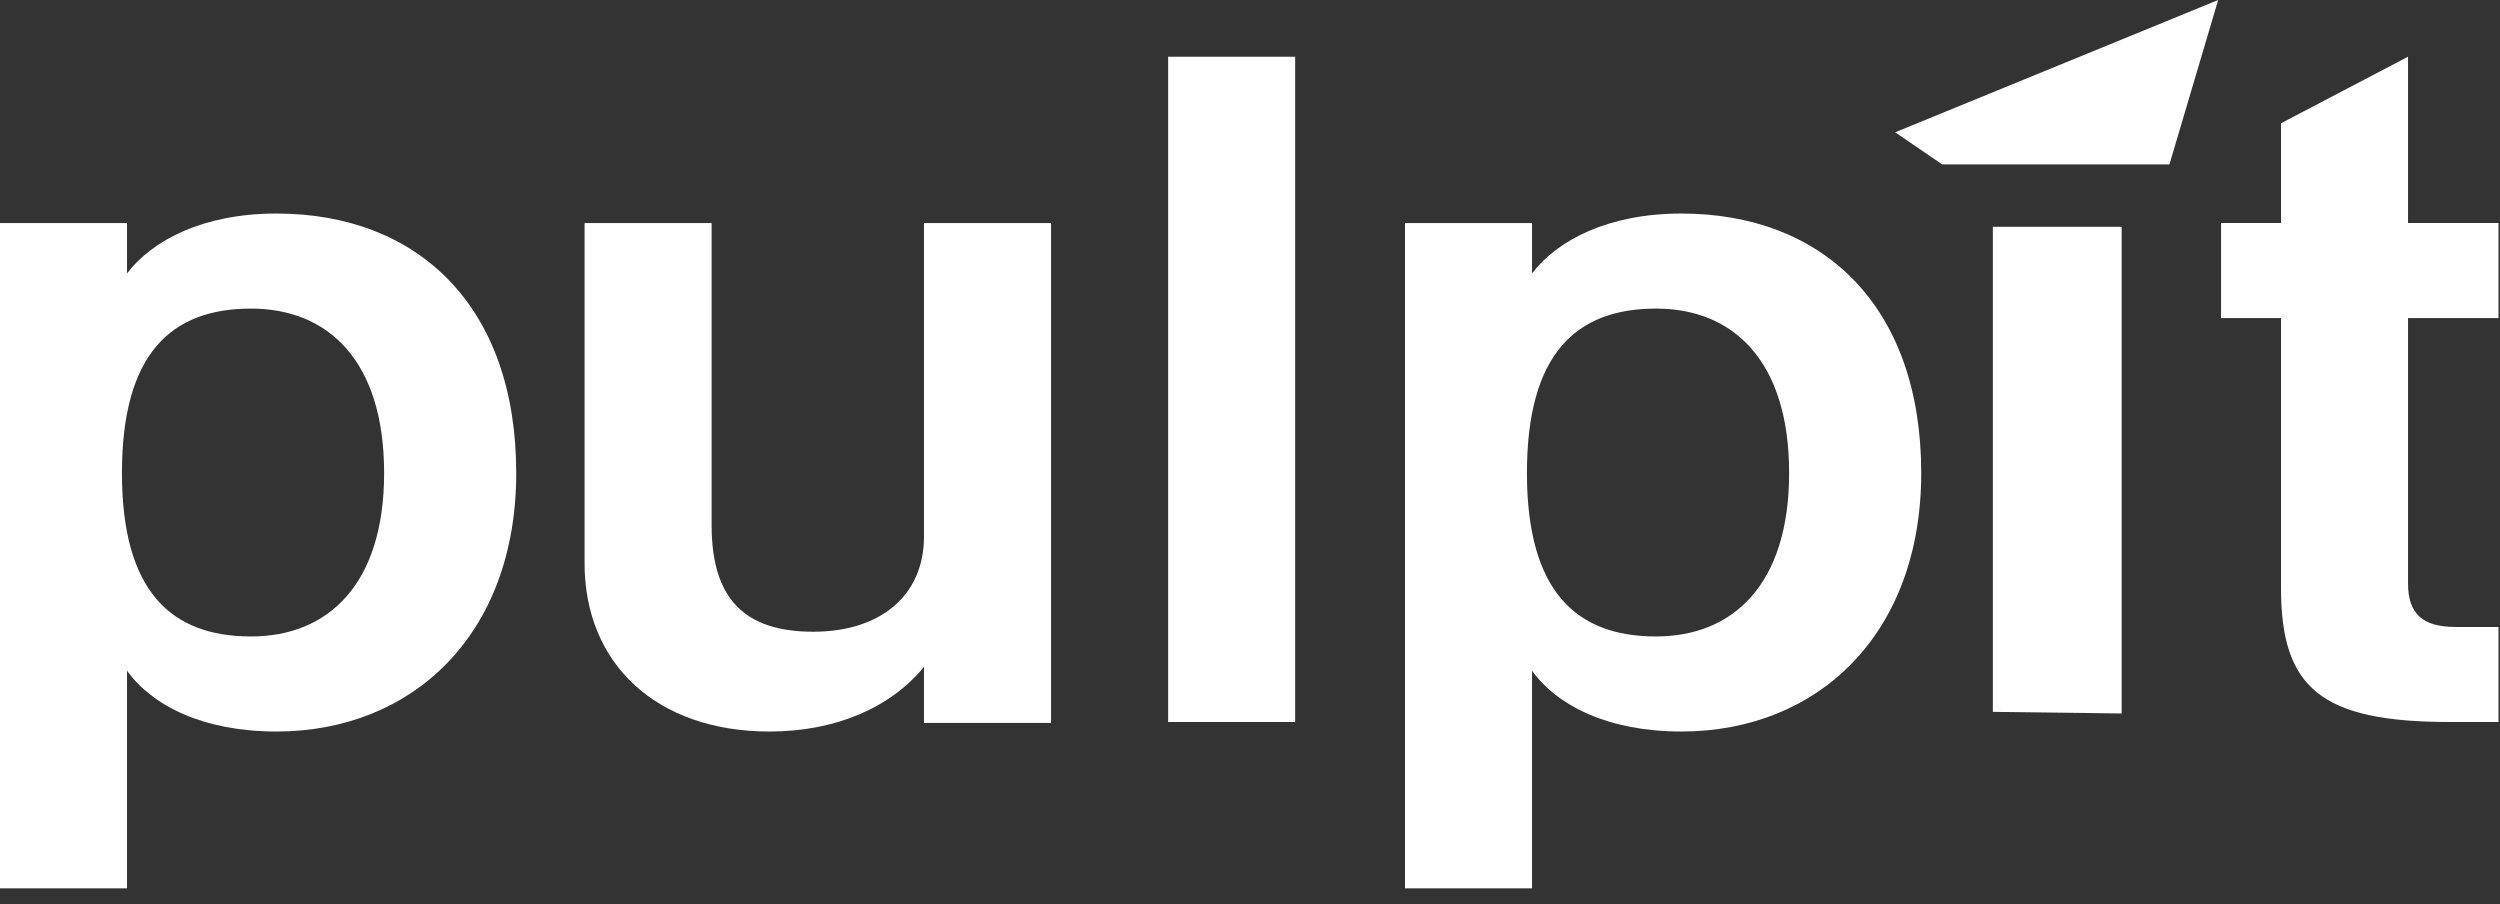 <svg width="94" height="34" viewBox="0 0 94 34" fill="none" xmlns="http://www.w3.org/2000/svg">
<rect x="0" y="0" width="94" height="34" fill="#333333" stroke="none"/>
<g clip-path="url(#clip0_12713_29311)">
<path d="M10.393 8.029C15.704 8.029 19.41 11.496 19.41 17.785C19.41 23.86 15.513 27.505 10.393 27.505C7.642 27.505 5.731 26.54 4.776 25.218V33.401H0V8.387H4.776V10.281C5.731 9.03 7.642 8.029 10.393 8.029ZM9.438 23.931C12.342 23.931 14.443 21.966 14.443 17.785C14.443 13.568 12.342 11.603 9.438 11.603C6.419 11.603 4.585 13.318 4.585 17.785C4.585 22.216 6.419 23.931 9.438 23.931Z" fill="white"/>
<path d="M34.742 20.179V8.387H39.519V27.183H34.742V25.075C33.481 26.612 31.418 27.505 28.934 27.505C24.693 27.505 21.98 24.968 21.98 21.18V8.387H26.757V19.75C26.757 22.538 28.017 23.753 30.578 23.753C33.099 23.753 34.742 22.395 34.742 20.179Z" fill="white"/>
<path d="M48.698 27.147H43.922V2.133H48.698V27.147Z" fill="white"/>
<path d="M63.221 8.029C68.532 8.029 72.238 11.496 72.238 17.785C72.238 23.86 68.341 27.505 63.221 27.505C60.47 27.505 58.559 26.54 57.604 25.218V33.401H52.828V8.387H57.604V10.281C58.559 9.03 60.47 8.029 63.221 8.029ZM62.266 23.931C65.17 23.931 67.271 21.966 67.271 17.785C67.271 13.568 65.17 11.603 62.266 11.603C59.247 11.603 57.413 13.318 57.413 17.785C57.413 22.216 59.247 23.931 62.266 23.931Z" fill="white"/>
<path d="M81.571 6.182H73.026L71.258 4.974L83.403 0L81.571 6.182ZM79.774 26.826L74.931 26.766V8.528H79.774V26.826Z" fill="white"/>
<path d="M93.943 8.386V11.96H90.542V21.93C90.542 23.074 91.077 23.574 92.338 23.574H93.943V27.147H92.108C87.256 27.147 85.766 25.861 85.766 22.109V11.96H83.512V8.386H85.766V4.634L90.542 2.133V8.386H93.943Z" fill="white"/>
</g>
<defs>
<clipPath id="clip0_12713_29311">
<rect width="94" height="34" fill="white"/>
</clipPath>
</defs>
</svg>
